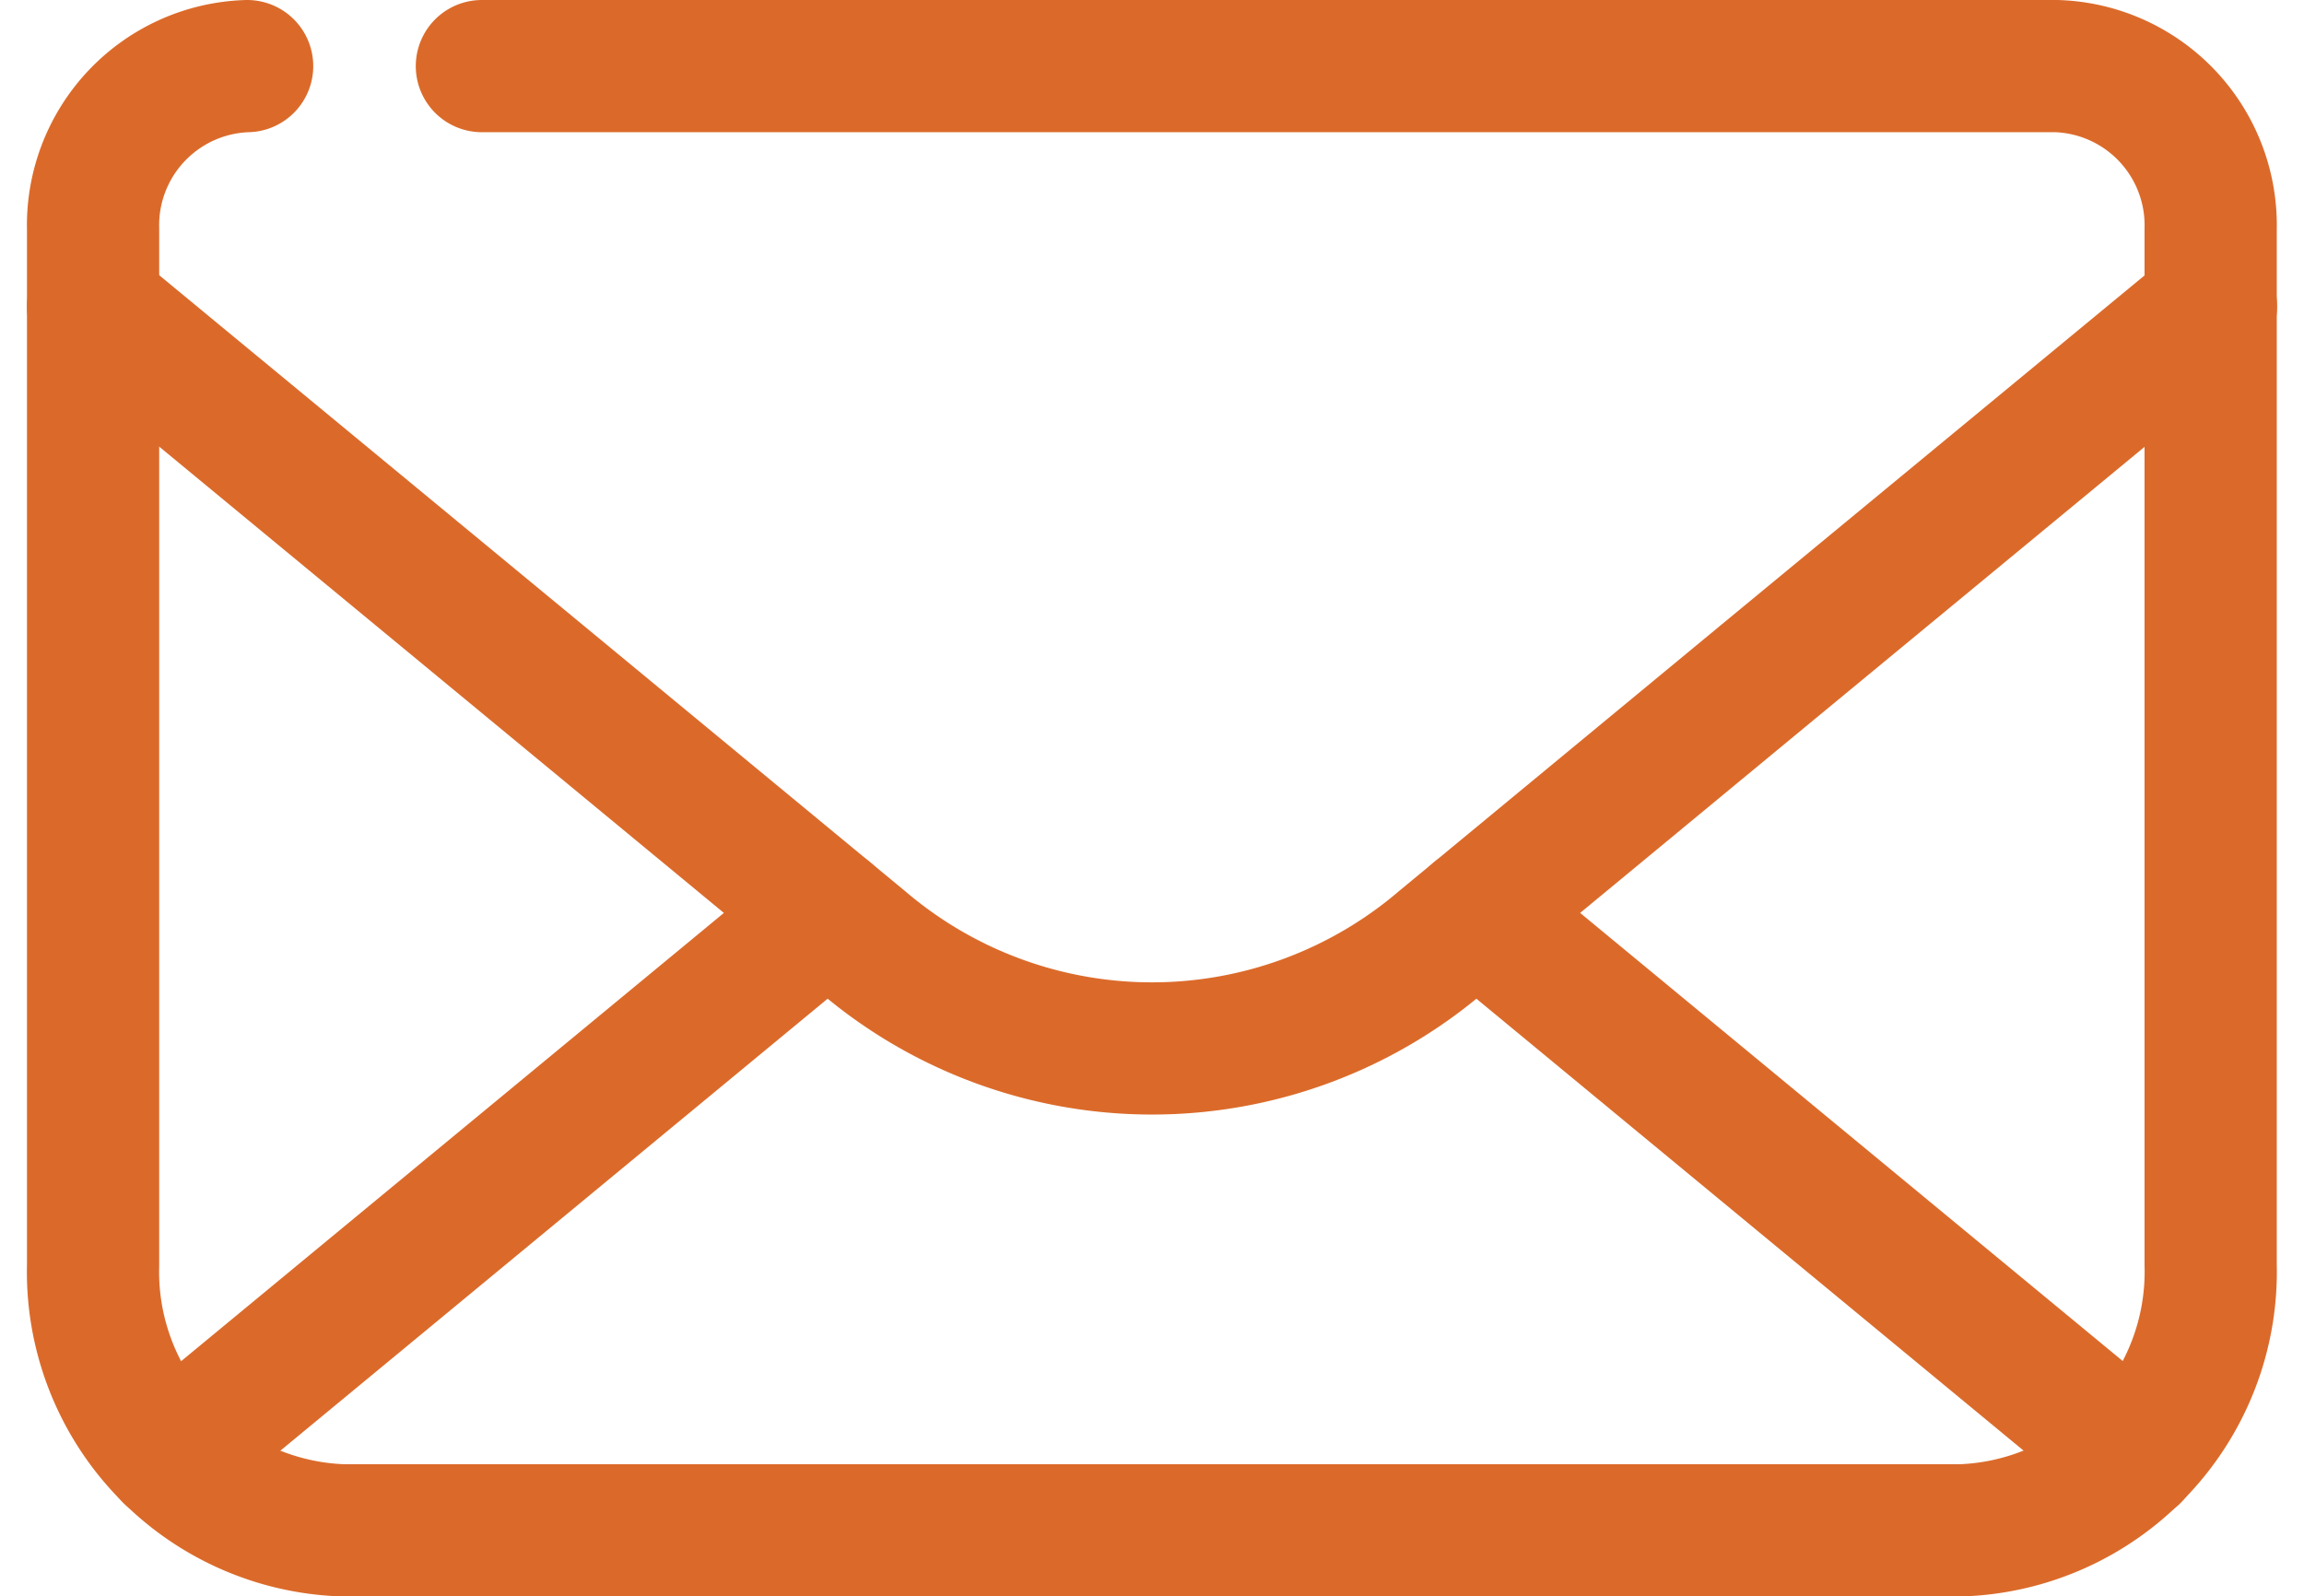 <?xml version="1.0" encoding="UTF-8"?> <svg xmlns="http://www.w3.org/2000/svg" width="34.85" height="24.151" viewBox="0 0 34.85 24.151"><defs><style> .cls-1 { fill: none; stroke: #db6a2a; stroke-linecap: round; stroke-linejoin: round; stroke-width: 2px; } </style></defs><g id="グループ_17657" data-name="グループ 17657" transform="translate(-923.793 -8697.307)"><path id="パス_90507" data-name="パス 90507" class="cls-1" d="M9.881,4H33.7a2.409,2.409,0,0,1,2.33,2.472V22.134a3.914,3.914,0,0,1-3.786,4.017H7.786A3.914,3.914,0,0,1,4,22.134V6.472A2.409,2.409,0,0,1,6.33,4" transform="translate(921.201 8694.307)"></path><line id="線_836" data-name="線 836" class="cls-1" y1="8.216" x2="9.947" transform="translate(926.365 8711.118)"></line><line id="線_837" data-name="線 837" class="cls-1" x2="9.947" y2="8.216" transform="translate(946.124 8711.118)"></line><path id="パス_90508" data-name="パス 90508" class="cls-1" d="M36.035,33.938l-6.784,5.6L24.4,43.547a6.745,6.745,0,0,1-8.765,0l-4.85-4.006L4,33.938" transform="translate(921.201 8668.003)"></path></g></svg> 